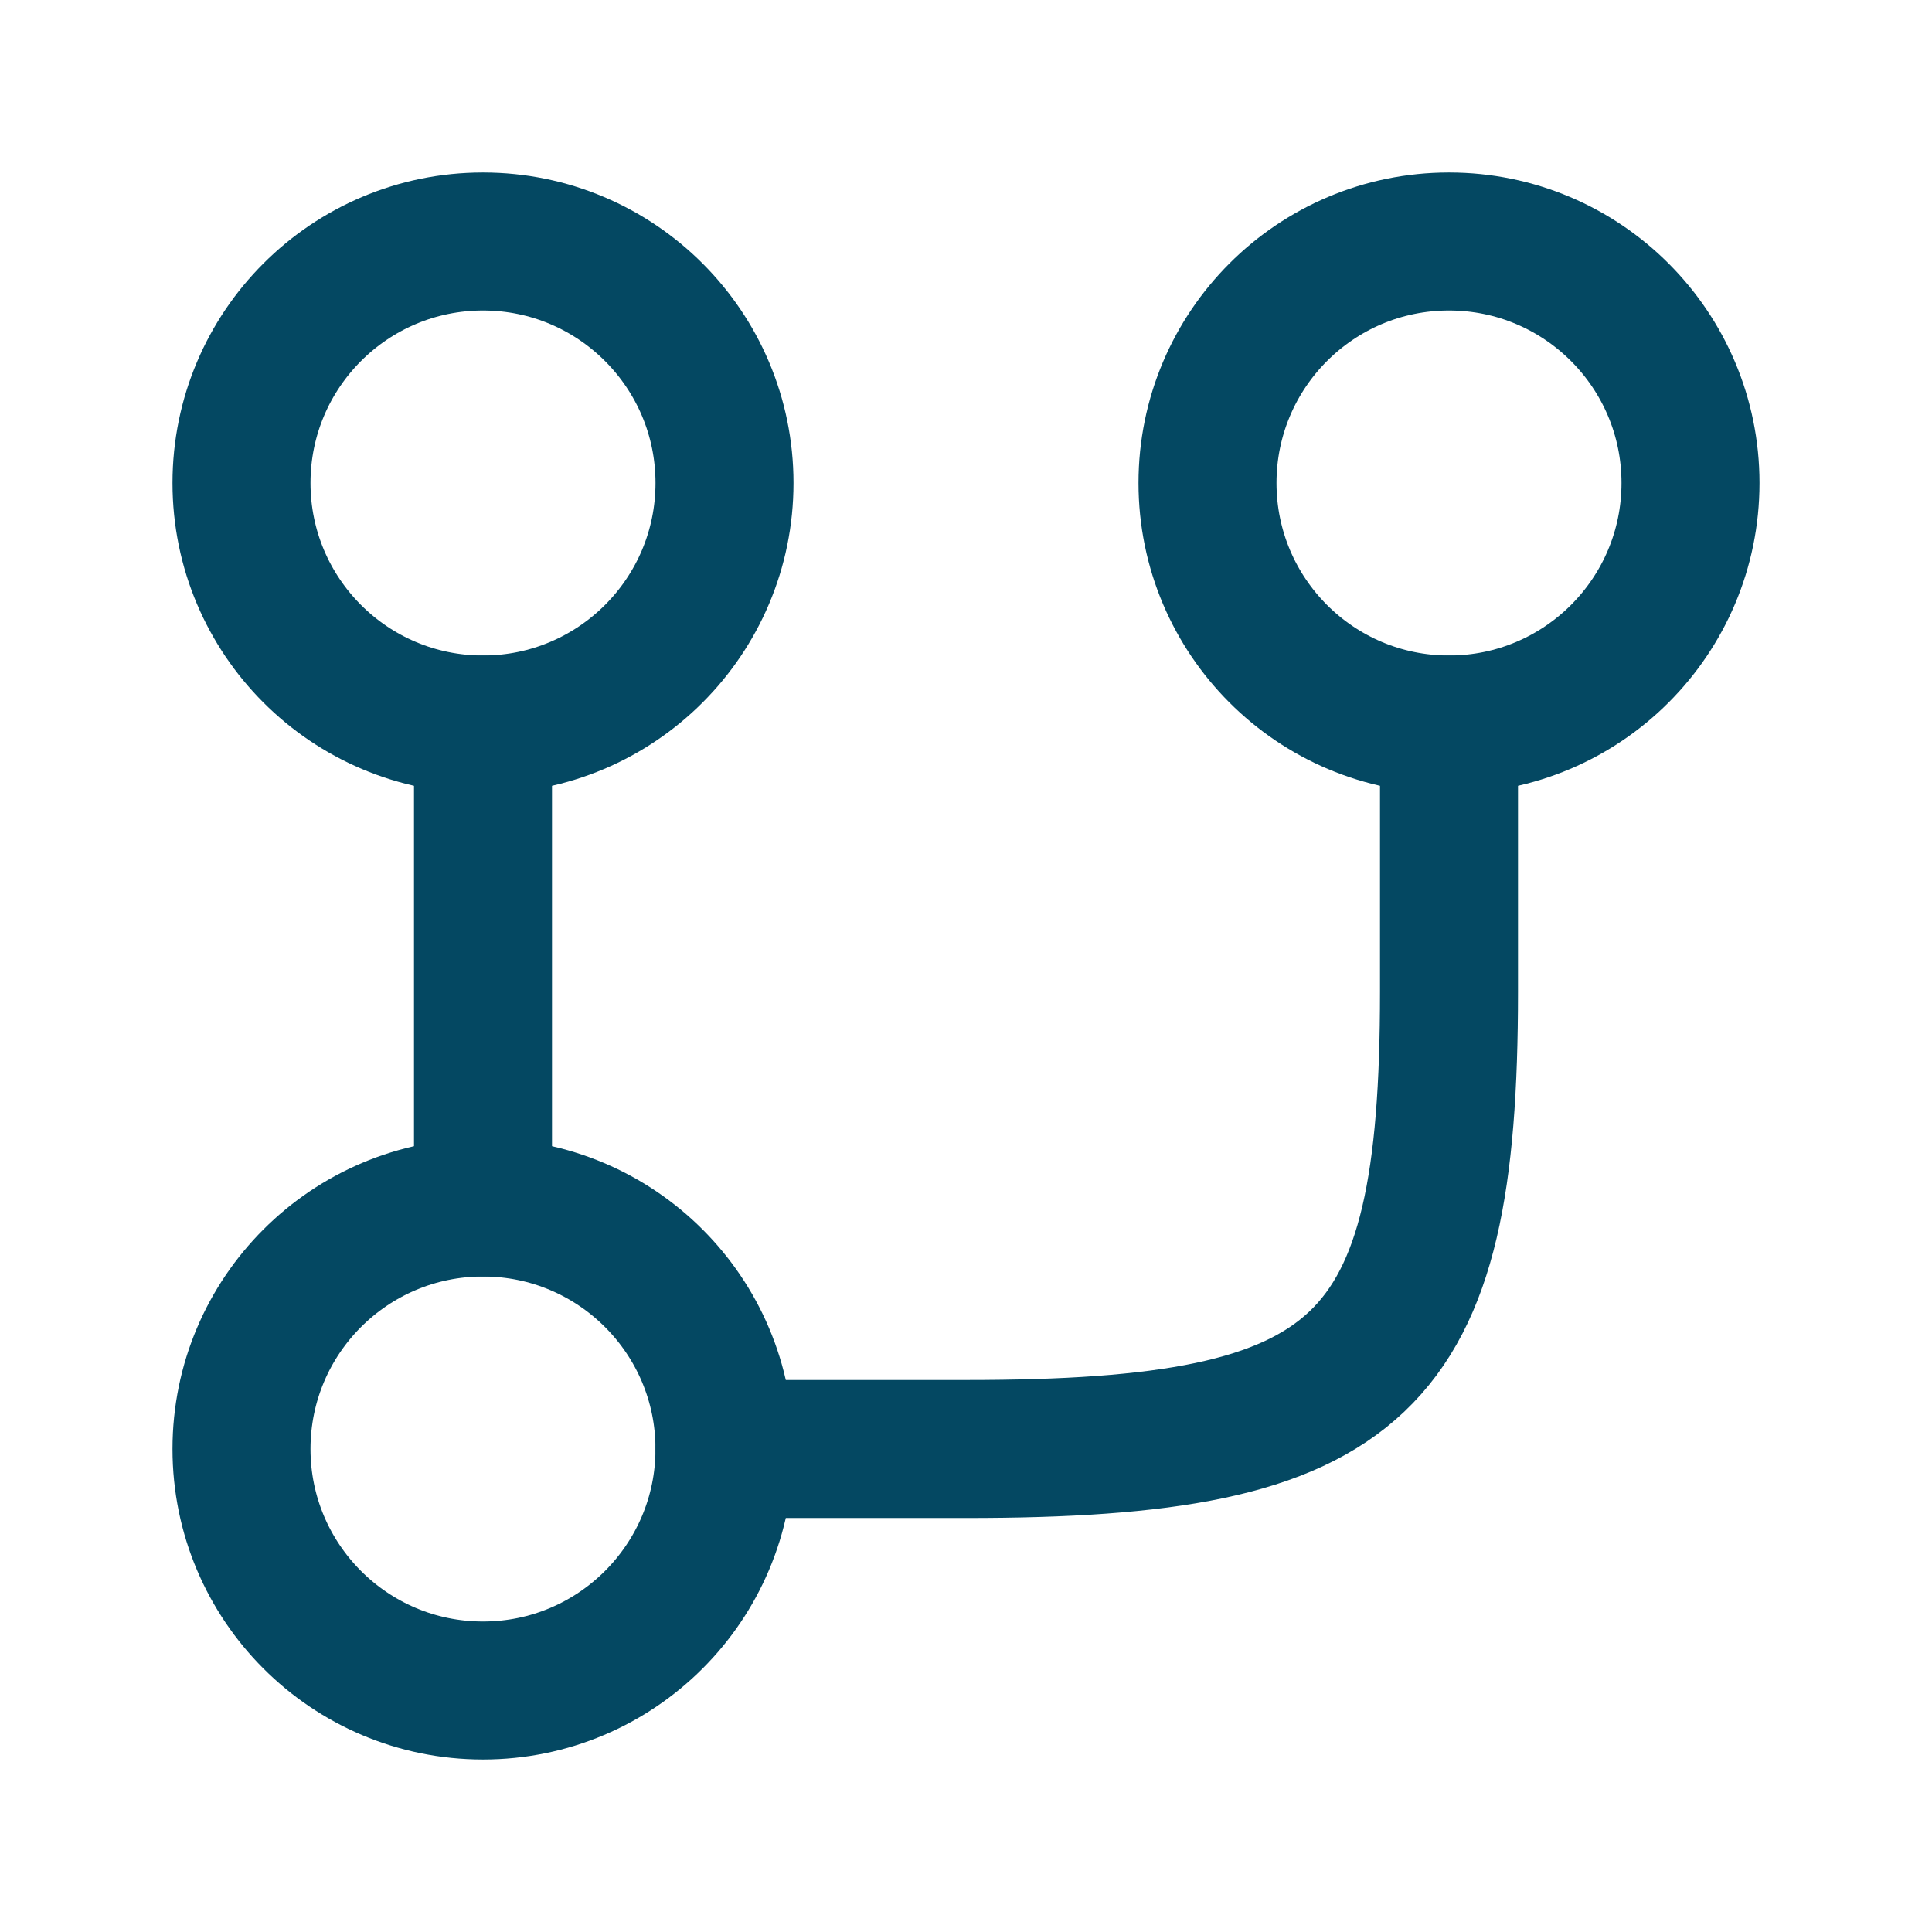 <svg width="28" height="28" viewBox="0 0 28 28" fill="none" xmlns="http://www.w3.org/2000/svg">
<path d="M3.5 7C3.5 8.933 5.067 10.5 7 10.5C8.933 10.5 10.5 8.933 10.5 7C10.5 5.067 8.933 3.5 7 3.5C5.067 3.5 3.5 5.067 3.5 7Z" stroke="#044862" stroke-width="2"/>
<path d="M3.5 21C3.5 22.933 5.067 24.5 7 24.5C8.933 24.5 10.5 22.933 10.5 21C10.5 19.067 8.933 17.5 7 17.5C5.067 17.5 3.5 19.067 3.5 21Z" stroke="#044862" stroke-width="2"/>
<path d="M17.5 7C17.5 8.933 19.067 10.5 21 10.5C22.933 10.5 24.5 8.933 24.5 7C24.5 5.067 22.933 3.5 21 3.5C19.067 3.5 17.5 5.067 17.5 7Z" stroke="#044862" stroke-width="2"/>
<path d="M7 17.5V10.5" stroke="#044862" stroke-width="2" stroke-linecap="round" stroke-linejoin="round"/>
<path d="M21 10.5V14.378C21 19.831 19.766 21 14.009 21H10.5" stroke="#044862" stroke-width="2" stroke-linecap="round"/>
</svg>
